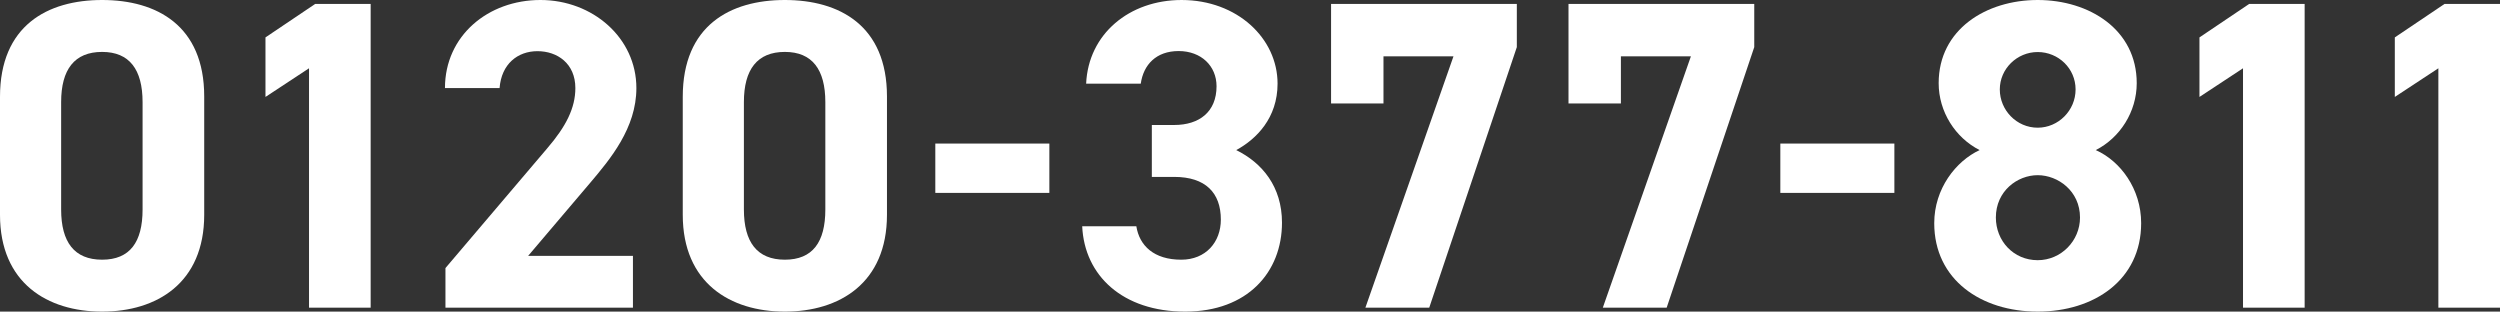 <?xml version="1.0" encoding="UTF-8"?>
<svg id="_レイヤー_2" data-name="レイヤー 2" xmlns="http://www.w3.org/2000/svg" viewBox="0 0 203.22 25.33">
  <rect x="0" y="0" width="203.22" height="25.33" fill="#333333" stroke="none"/>
  <defs>
    <style>
      .cls-1 {
        fill: #fff;
      }
    </style>
  </defs>
  <g id="_レイヤー_1-2" data-name="レイヤー 1">
    <g>
      <path class="cls-1" d="M16.6,17.46c0,5.55-3.86,7.87-8.3,7.87S0,23.01,0,17.46V7.87C0,2.08,3.86,0,8.3,0s8.3,2.08,8.3,7.84v9.63ZM8.3,4.22c-2.25,0-3.33,1.43-3.33,4.08v8.73c0,2.65,1.07,4.08,3.33,4.08s3.29-1.43,3.29-4.08v-8.73c0-2.65-1.07-4.08-3.29-4.08Z"/>
      <path class="cls-1" d="M30.13,25.01h-5.01V5.55l-3.54,2.33V3.04L25.62.32h4.51v24.69Z"/>
      <path class="cls-1" d="M51.45,25.01h-15.24v-3.22l8.27-9.73c1.54-1.79,2.29-3.29,2.29-4.9,0-2-1.47-3-3.08-3s-2.93,1.04-3.08,3h-4.44c0-4.26,3.51-7.16,7.76-7.16s7.8,3.08,7.8,7.16c0,3.26-2.15,5.8-3.72,7.66l-5.08,5.98h8.52v4.22Z"/>
      <path class="cls-1" d="M72.1,17.46c0,5.55-3.86,7.87-8.3,7.87s-8.3-2.33-8.3-7.87V7.87c0-5.8,3.86-7.87,8.3-7.87s8.3,2.08,8.3,7.84v9.63ZM63.8,4.22c-2.25,0-3.33,1.43-3.33,4.08v8.73c0,2.65,1.07,4.08,3.33,4.08s3.29-1.43,3.29-4.08v-8.73c0-2.65-1.07-4.08-3.29-4.08Z"/>
      <path class="cls-1" d="M76.03,11.67h9.27v4.01h-9.27v-4.01Z"/>
      <path class="cls-1" d="M93.63,10.16h1.82c2.04,0,3.44-1.07,3.44-3.15,0-1.65-1.25-2.86-3.08-2.86s-2.86,1.11-3.08,2.65h-4.44c.18-4.04,3.51-6.8,7.76-6.8,4.51,0,7.8,3.11,7.8,6.8,0,2.79-1.72,4.51-3.36,5.4,2.11,1.04,3.72,2.97,3.72,5.9,0,4.01-2.79,7.23-7.87,7.23s-8.19-2.93-8.37-6.94h4.4c.25,1.58,1.43,2.72,3.65,2.72,2,0,3.22-1.43,3.22-3.26,0-2.18-1.25-3.47-3.79-3.47h-1.82v-4.22Z"/>
      <path class="cls-1" d="M108.2,8.41V.32h15.1v3.51l-7.12,21.18h-5.19l7.16-20.43h-5.69v3.83h-4.26Z"/>
      <path class="cls-1" d="M127.5,8.41V.32h15.1v3.51l-7.12,21.18h-5.19l7.16-20.43h-5.69v3.83h-4.26Z"/>
      <path class="cls-1" d="M144.72,11.67h9.27v4.01h-9.27v-4.01Z"/>
      <path class="cls-1" d="M160.92,12.2c-1.97-1-3.33-3.11-3.33-5.44,0-4.37,3.86-6.76,8.05-6.76s8.05,2.4,8.05,6.76c0,2.33-1.36,4.44-3.33,5.44,2,.89,3.69,3.15,3.69,5.94,0,4.62-3.83,7.19-8.41,7.19s-8.41-2.58-8.41-7.19c0-2.79,1.75-5.04,3.69-5.94ZM165.64,21.15c1.9,0,3.44-1.57,3.44-3.47,0-2.15-1.79-3.44-3.44-3.44s-3.4,1.29-3.4,3.44c0,1.9,1.43,3.47,3.4,3.47ZM165.64,10.38c1.68,0,3.08-1.4,3.08-3.11s-1.4-3.04-3.08-3.04-3.08,1.36-3.08,3.04,1.36,3.11,3.08,3.11Z"/>
      <path class="cls-1" d="M187.34,25.01h-5.01V5.55l-3.54,2.33V3.04l4.04-2.72h4.51v24.69Z"/>
      <path class="cls-1" d="M203.22,25.01h-5.01V5.55l-3.54,2.33V3.04l4.04-2.72h4.51v24.69Z"/>
    </g>
  </g>
</svg>